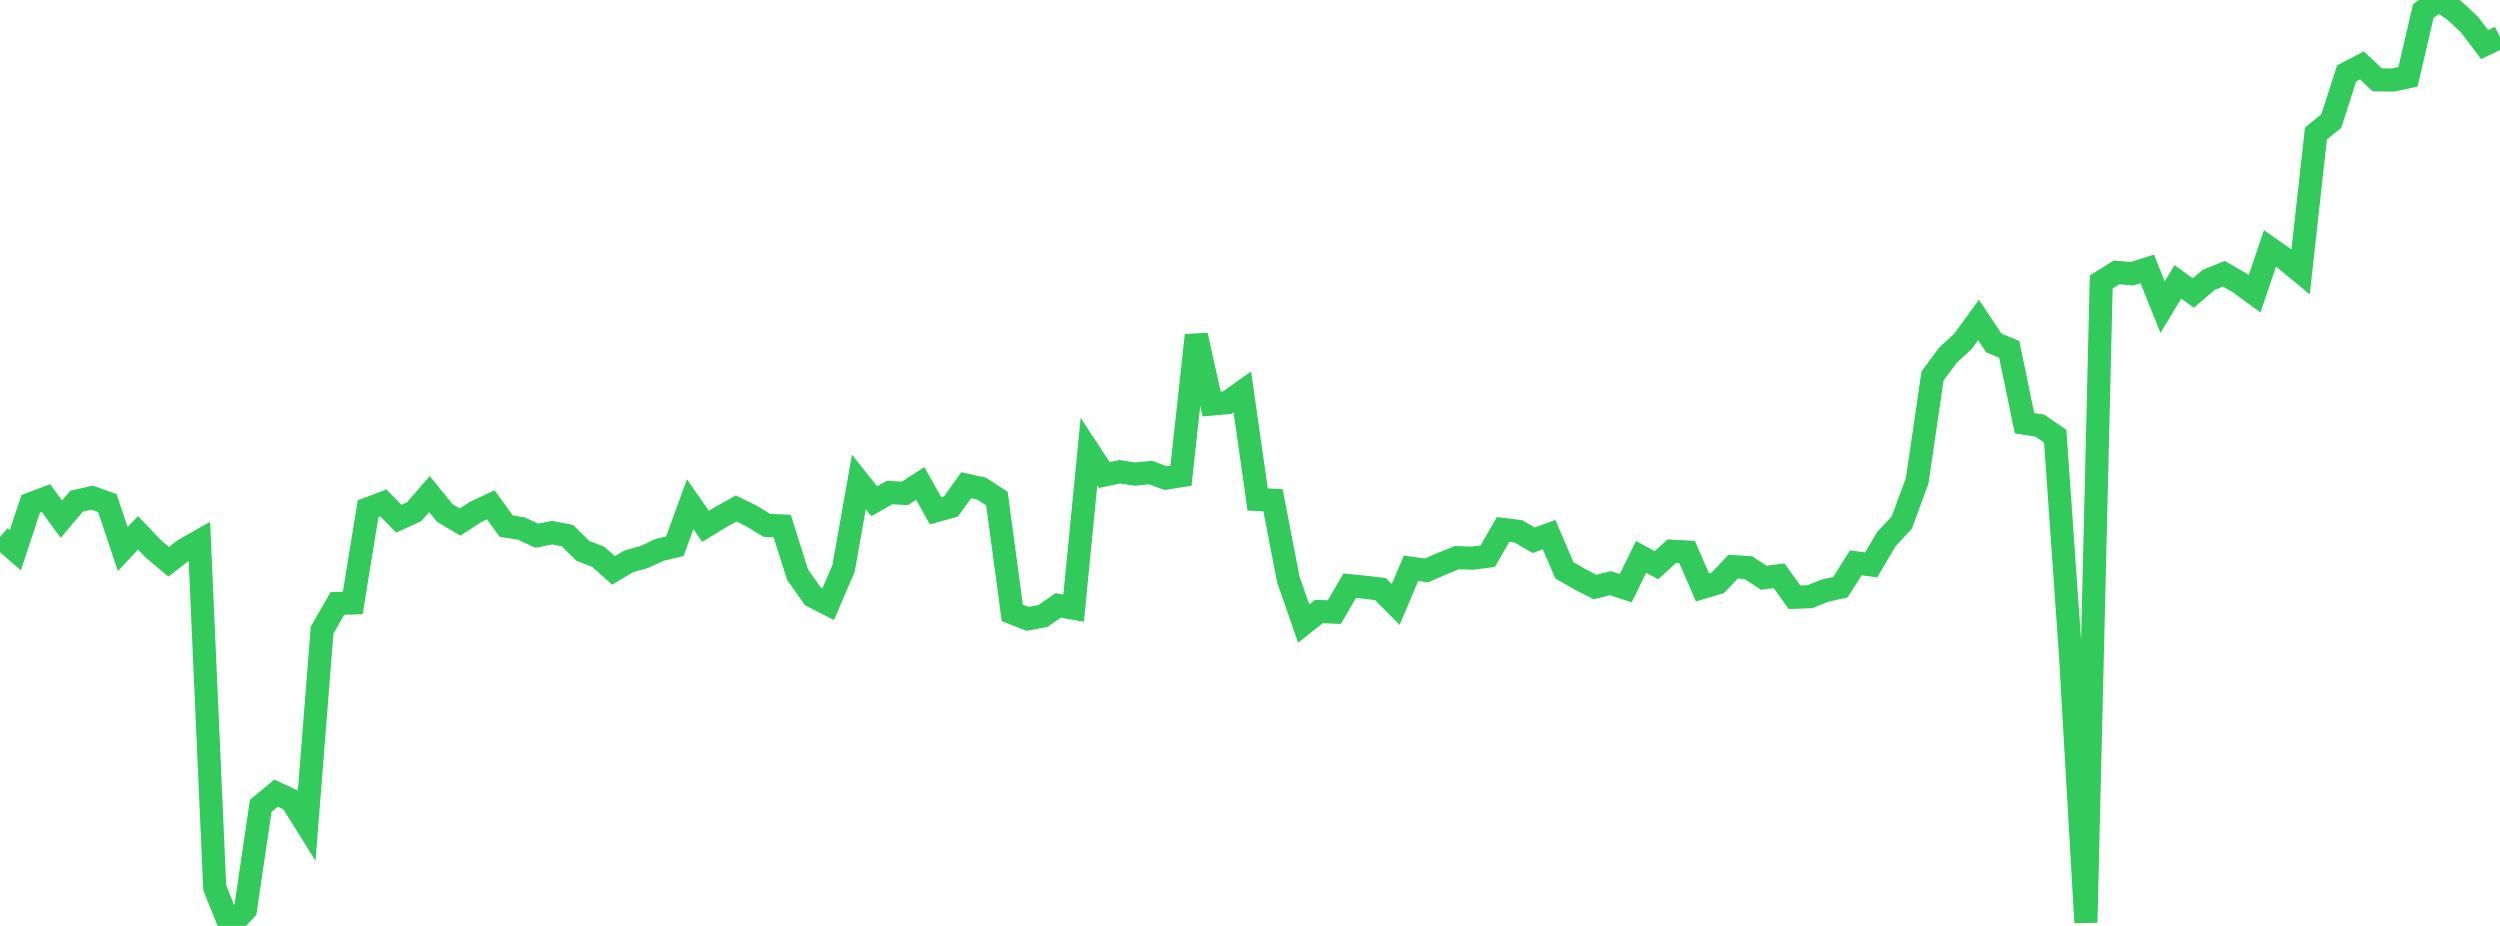 <?xml version="1.0" standalone="no"?>
<!DOCTYPE svg PUBLIC "-//W3C//DTD SVG 1.1//EN" "http://www.w3.org/Graphics/SVG/1.1/DTD/svg11.dtd">

<svg width="135" height="50" viewBox="0 0 135 50" preserveAspectRatio="none" 
  xmlns="http://www.w3.org/2000/svg"
  xmlns:xlink="http://www.w3.org/1999/xlink">


<polyline points="0.0, 28.995 0.828, 29.713 1.656, 27.21 2.485, 26.898 3.313, 28.034 4.141, 27.063 4.969, 26.873 5.798, 27.167 6.626, 29.648 7.454, 28.774 8.282, 29.642 9.11, 30.334 9.939, 29.695 10.767, 29.223 11.595, 47.936 12.423, 50.0 13.252, 49.126 14.08, 43.516 14.908, 42.83 15.736, 43.218 16.564, 44.544 17.393, 34.028 18.221, 32.586 19.049, 32.561 19.877, 27.468 20.706, 27.158 21.534, 28.011 22.362, 27.635 23.19, 26.677 24.018, 27.701 24.847, 28.191 25.675, 27.65 26.503, 27.259 27.331, 28.409 28.16, 28.543 28.988, 28.93 29.816, 28.762 30.644, 28.925 31.472, 29.747 32.301, 30.065 33.129, 30.802 33.957, 30.311 34.785, 30.079 35.613, 29.695 36.442, 29.496 37.27, 27.227 38.098, 28.422 38.926, 27.918 39.755, 27.458 40.583, 27.867 41.411, 28.371 42.239, 28.403 43.067, 31.031 43.896, 32.203 44.724, 32.623 45.552, 30.694 46.38, 26.025 47.209, 27.068 48.037, 26.595 48.865, 26.643 49.693, 26.107 50.521, 27.583 51.35, 27.353 52.178, 26.199 53.006, 26.385 53.834, 26.925 54.663, 33.094 55.491, 33.421 56.319, 33.264 57.147, 32.69 57.975, 32.841 58.804, 24.388 59.632, 25.652 60.46, 25.474 61.288, 25.603 62.117, 25.515 62.945, 25.818 63.773, 25.688 64.601, 18.103 65.429, 21.817 66.258, 21.747 67.086, 21.159 67.914, 26.972 68.742, 27.012 69.571, 31.295 70.399, 33.671 71.227, 33.021 72.055, 33.053 72.883, 31.627 73.712, 31.711 74.54, 31.81 75.368, 32.643 76.196, 30.684 77.025, 30.803 77.853, 30.445 78.681, 30.113 79.509, 30.141 80.337, 30.036 81.166, 28.592 81.994, 28.693 82.822, 29.174 83.65, 28.868 84.479, 30.799 85.307, 31.273 86.135, 31.701 86.963, 31.489 87.791, 31.763 88.62, 30.072 89.448, 30.52 90.276, 29.765 91.104, 29.809 91.933, 31.721 92.761, 31.475 93.589, 30.598 94.417, 30.654 95.245, 31.198 96.074, 31.092 96.902, 32.253 97.73, 32.222 98.558, 31.895 99.387, 31.705 100.215, 30.394 101.043, 30.504 101.871, 29.101 102.699, 28.214 103.528, 25.958 104.356, 20.306 105.184, 19.184 106.012, 18.422 106.84, 17.278 107.669, 18.522 108.497, 18.861 109.325, 22.856 110.153, 22.986 110.982, 23.556 111.81, 35.394 112.638, 49.816 113.466, 15.229 114.294, 14.709 115.123, 14.784 115.951, 14.52 116.779, 16.583 117.607, 15.22 118.436, 15.825 119.264, 15.117 120.092, 14.781 120.92, 15.262 121.748, 15.867 122.577, 13.419 123.405, 13.997 124.233, 14.68 125.061, 7.209 125.89, 6.535 126.718, 3.967 127.546, 3.533 128.374, 4.311 129.202, 4.323 130.031, 4.147 130.859, 0.597 131.687, 0.0 132.515, 0.549 133.344, 1.32 134.172, 2.406 135.0, 2.009" fill="none" stroke="#32ca5b" stroke-width="1.25"/>

</svg>